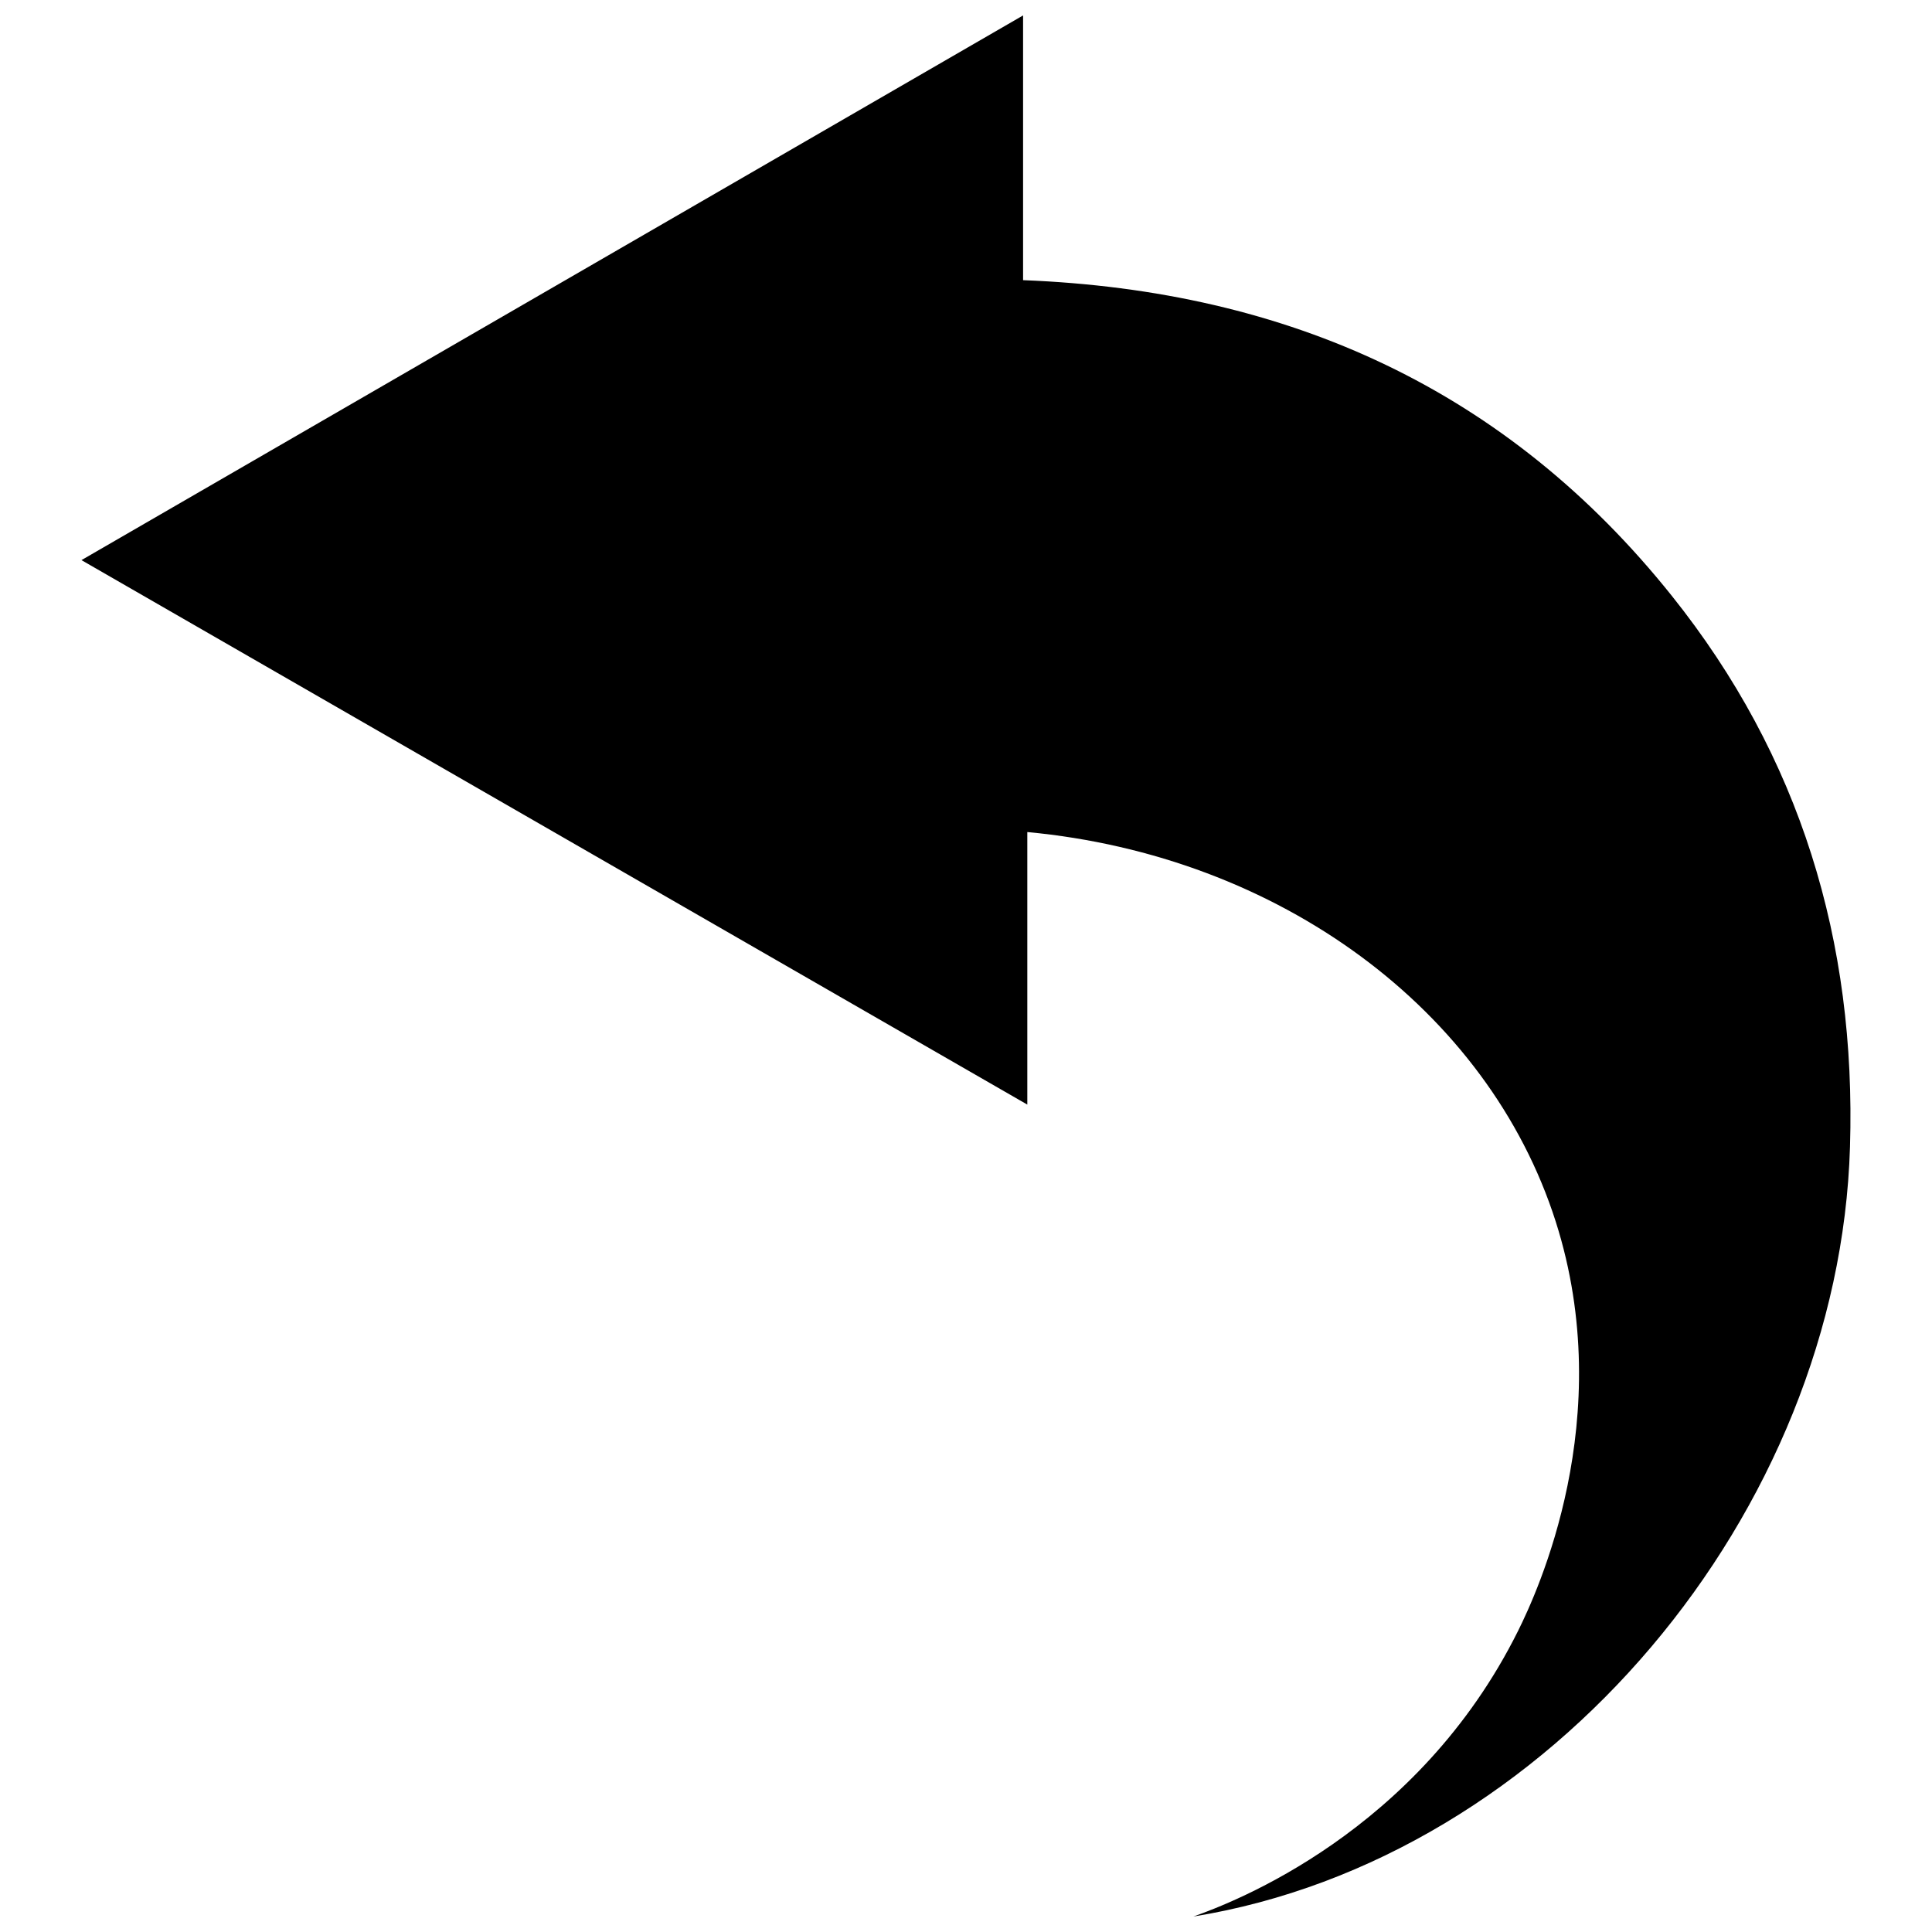 <?xml version="1.0" encoding="UTF-8"?>
<!-- Uploaded to: SVG Repo, www.svgrepo.com, Generator: SVG Repo Mixer Tools -->
<svg width="800px" height="800px" version="1.1" viewBox="144 144 512 512" xmlns="http://www.w3.org/2000/svg">
 <defs>
  <clipPath id="a">
   <path d="m165 148.09h470v503.81h-470z"/>
  </clipPath>
 </defs>
 <g clip-path="url(#a)">
  <path d="m460.25 651.9c10.344-3.652 59.484-22.23 86.09-75.77 4.922-9.93 26.566-56.273 9.949-108.38-17.93-56.188-73.348-97.004-140.04-103.25v72.227l-250.66-144.29 249.54-144.35v70.16c70.582 2.734 128.41 29.234 171.91 83.641 34.027 42.547 48.887 91.57 47.23 146.05-2.871 96.625-79.527 188.68-174.02 203.96z"/>
 </g>
</svg>